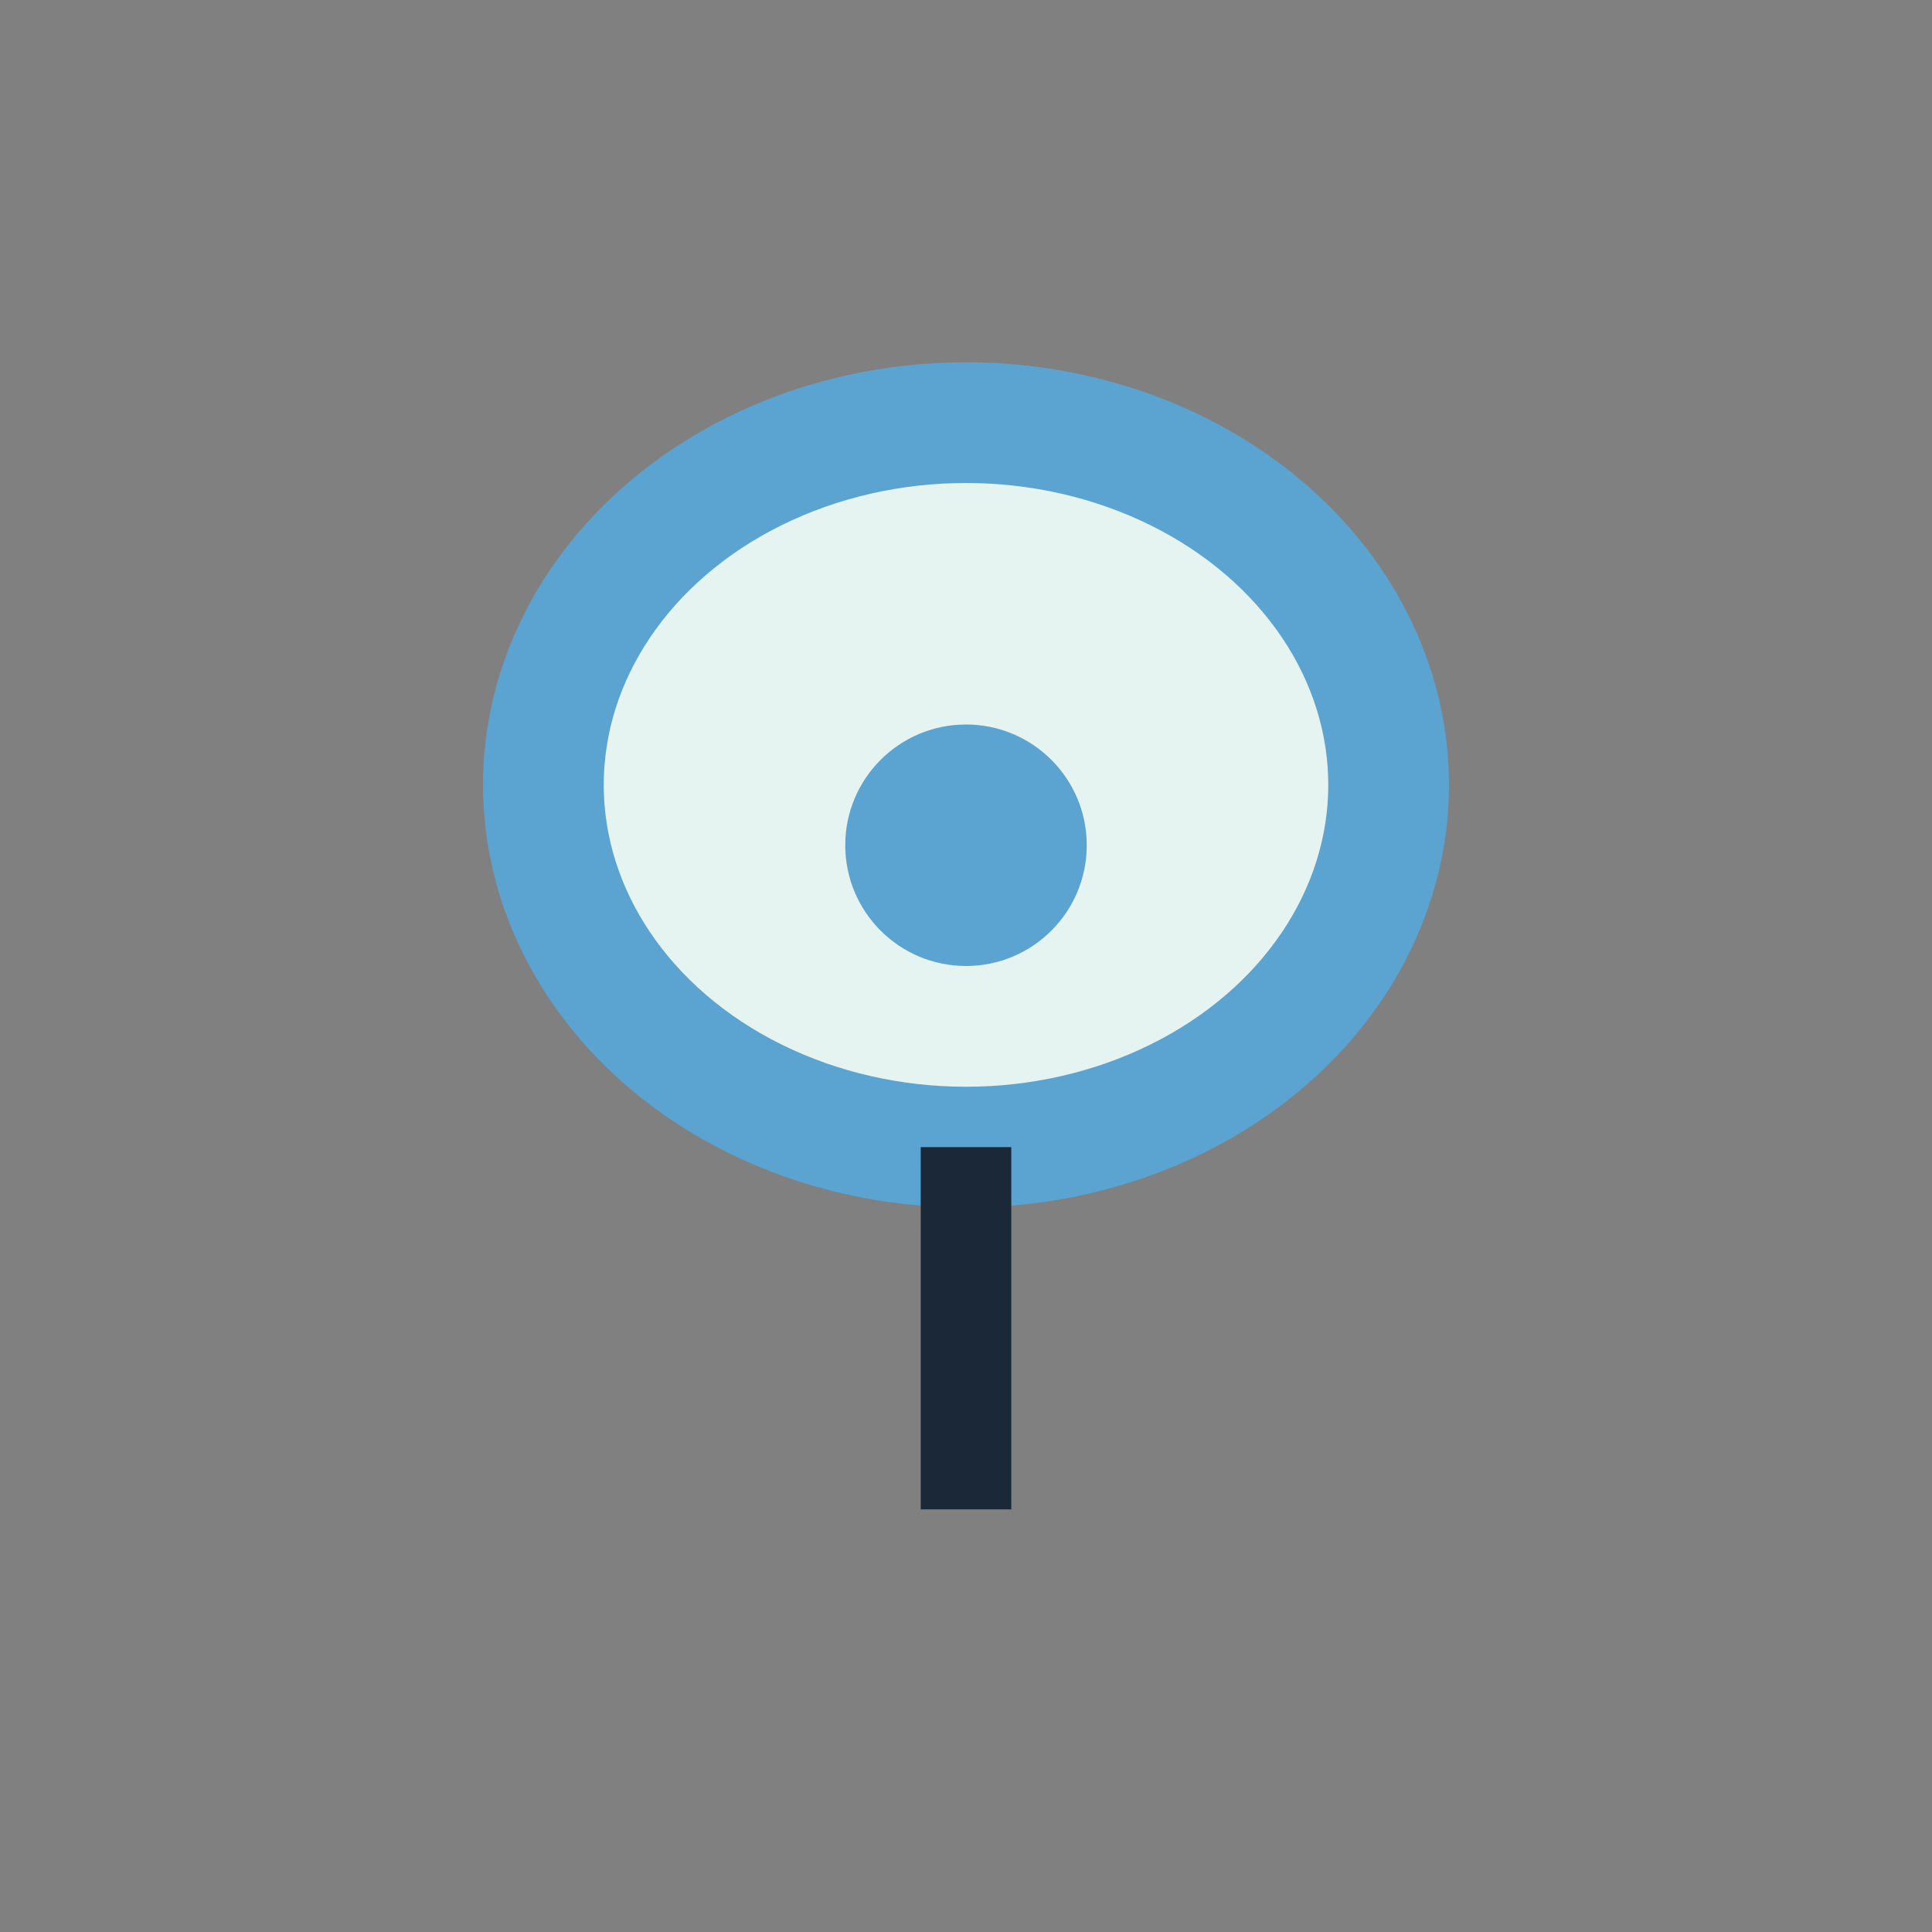 <?xml version="1.0" encoding="UTF-8"?>
<svg xmlns="http://www.w3.org/2000/svg" width="32" height="32" viewBox="0 0 32 32"><rect x="0" y="0" width="32" height="32" fill="#808080" stroke="none"/><ellipse cx="16" cy="13" rx="7" ry="6" fill="#E6F4F1" stroke="#5BA3D0" stroke-width="2"/><path d="M16 19v6" stroke="#1B2838" stroke-width="1.5"/><circle cx="16" cy="14" r="2" fill="#5BA3D0"/></svg>
